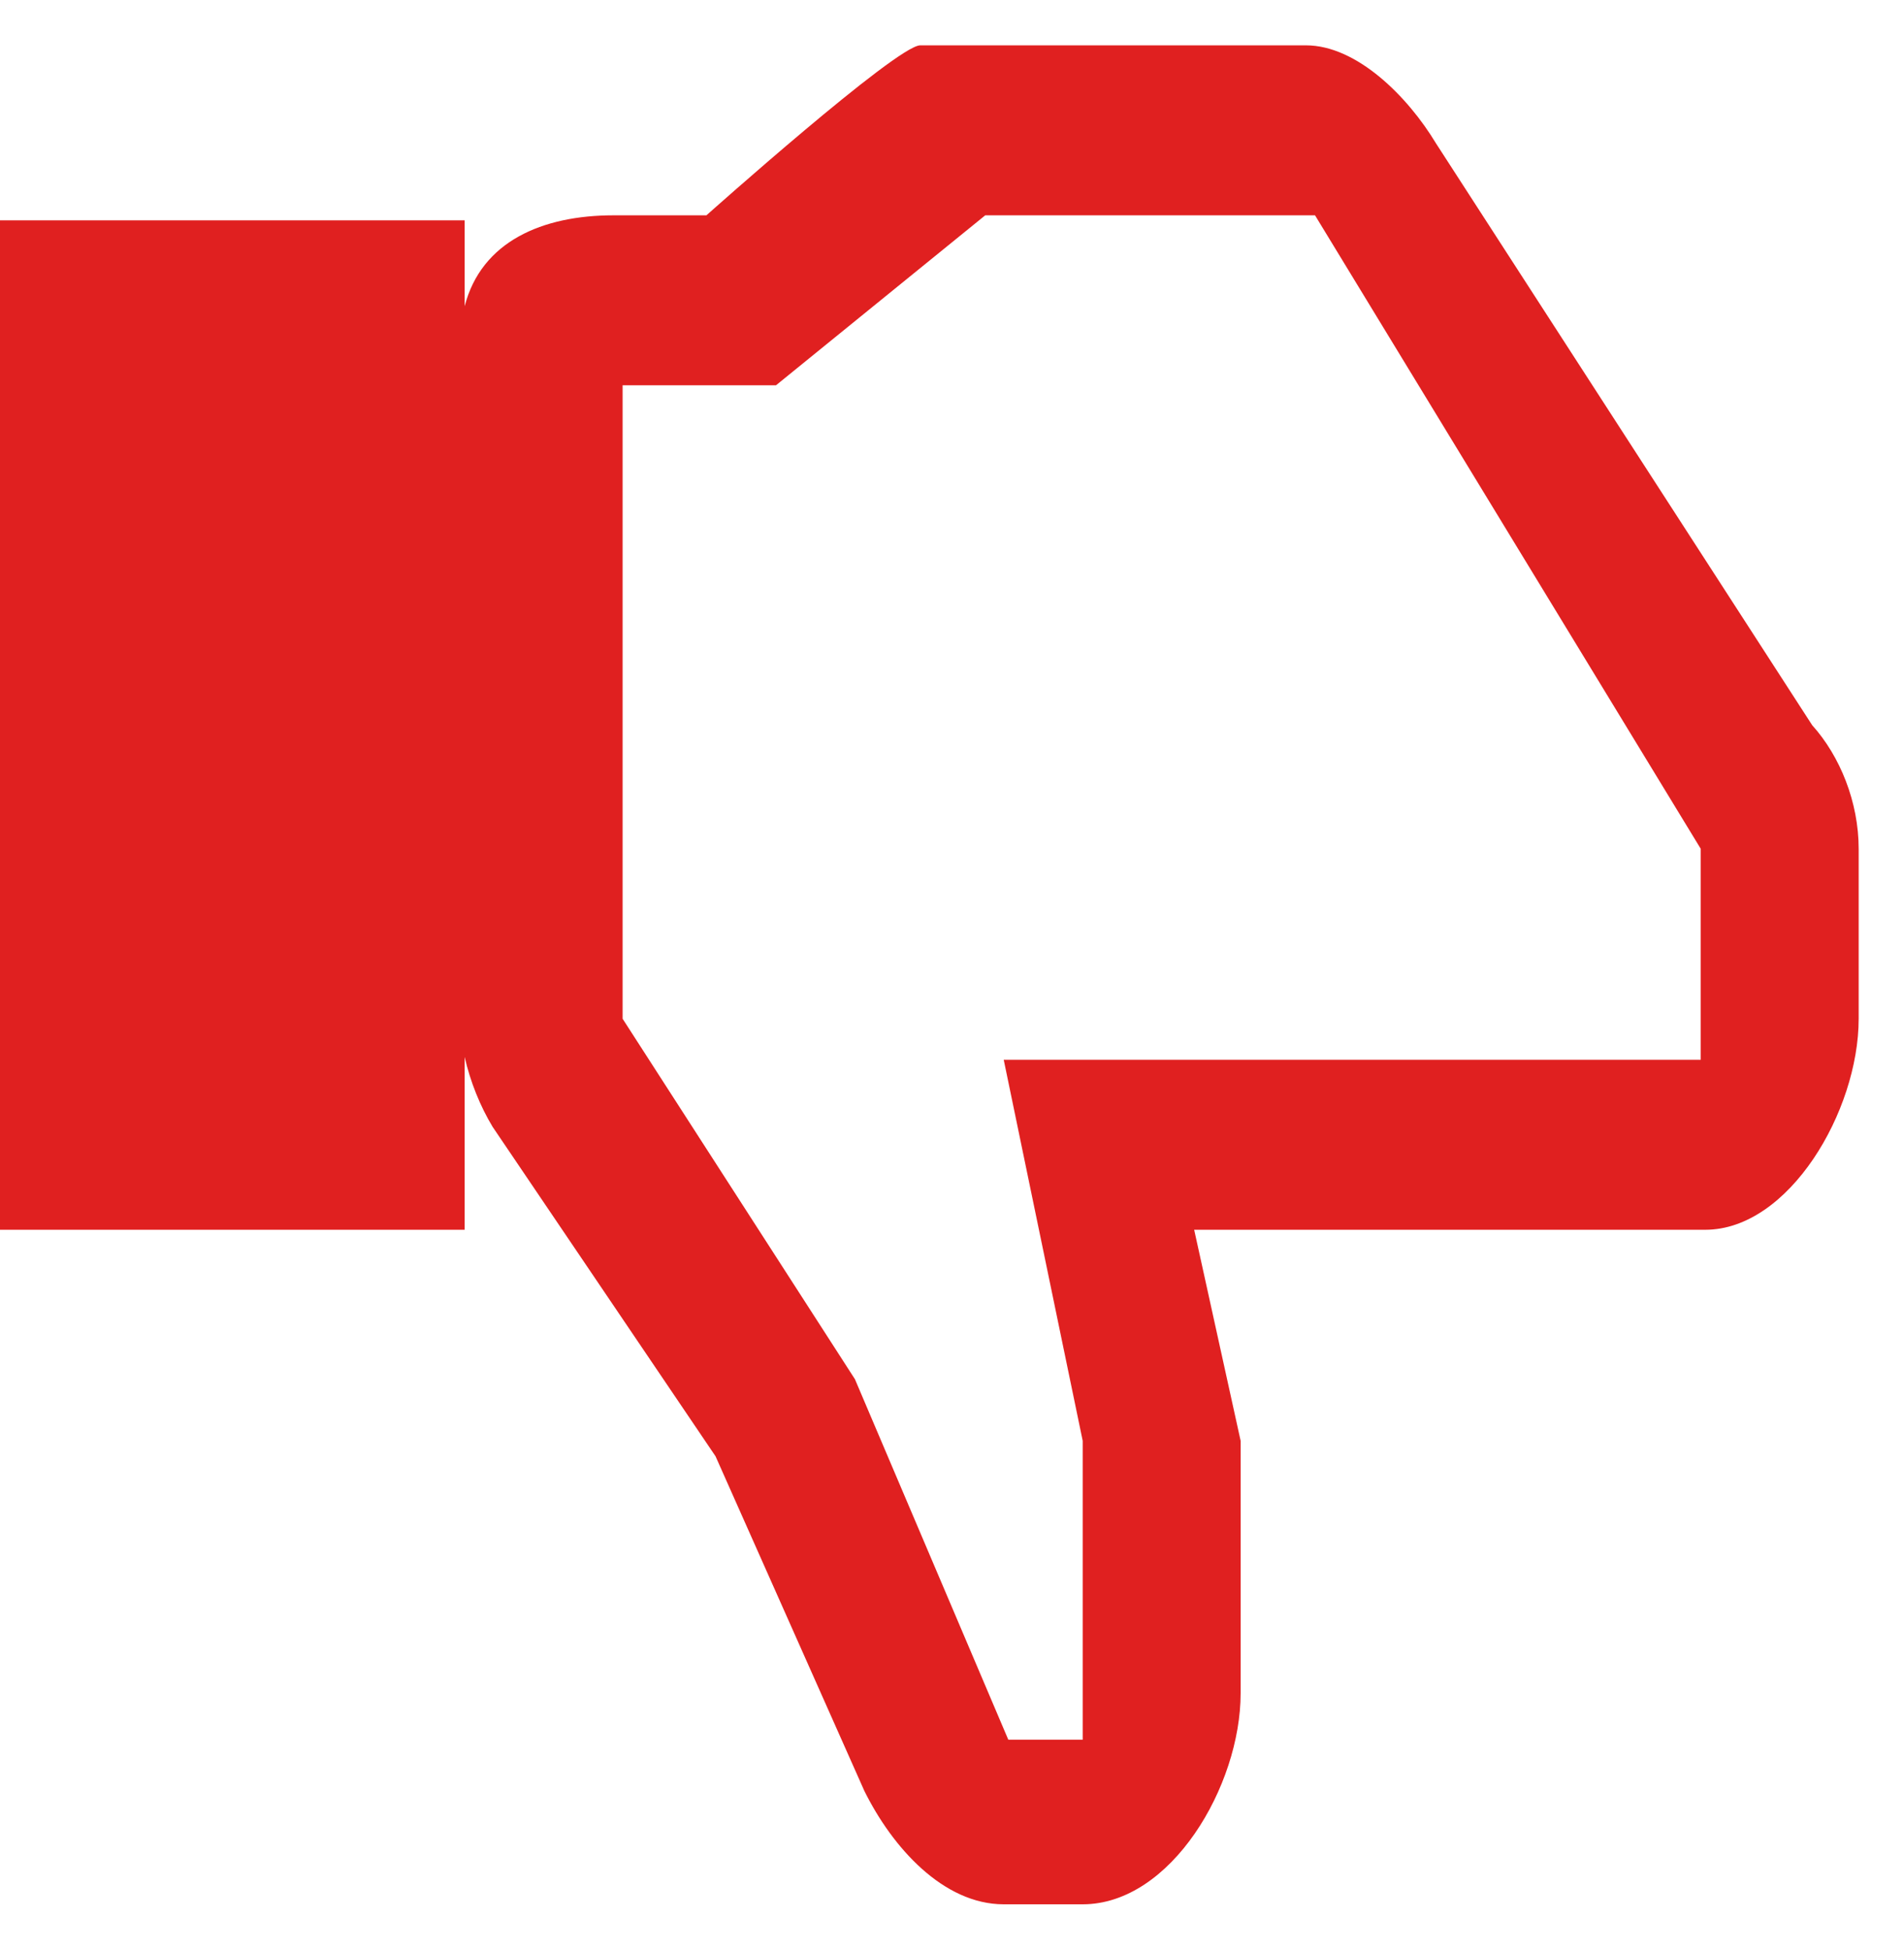 <?xml version="1.0" encoding="UTF-8"?>
<svg width="42px" height="43px" viewBox="0 0 42 43" version="1.1" xmlns="http://www.w3.org/2000/svg" xmlns:xlink="http://www.w3.org/1999/xlink">
    <title>Thumbs up Copy</title>
    <g id="Chegg-Academic-Integirty-LP" stroke="none" stroke-width="1" fill="none" fill-rule="evenodd">
        <g id="Academic-Integrity-LP" transform="translate(-669, -2447)" fill="#E02020" fill-rule="nonzero">
            <g id="How-we-Support-Academic-Int." transform="translate(0, 2274)">
                <g id="Group" transform="translate(669, 173)">
                    <g id="Thumbs-up-Copy" transform="translate(21, 21.5) scale(1, -1) translate(-21, -21.5) ">
                        <path d="M37.516,23.374 L22.141,23.374 L23.883,31.778 L23.883,38.251 L23.883,38.37 L22.242,38.37 L18.859,30.419 L13.734,22.469 L13.734,8.498 L17.117,8.498 L21.733,4.749 L29.008,4.749 L37.516,18.72 L37.516,23.374 Z M39.975,15.995 L31.675,3.16 C31.058,2.136 29.933,1 28.807,1 L20.299,1 C19.783,1 15.583,4.749 15.583,4.749 L13.533,4.749 C11.967,4.749 10.619,5.323 10.25,6.754 L10.25,4.86 L0,4.86 L0,27.123 L10.25,27.123 L10.25,23.311 C10.373,23.86 10.597,24.407 10.866,24.852 L15.784,32.119 L19.066,39.498 C19.683,40.746 20.808,42 22.141,42 L23.883,42 C25.833,42 27.367,39.387 27.367,37.346 L27.367,31.778 L26.342,27.123 L37.617,27.123 C39.459,27.123 41,24.51 41,22.469 L41,18.72 C41,17.695 40.591,16.679 39.975,15.995 L39.975,15.995 Z" id="Fill-1" transform="translate(20.5, 21.5) scale(-1, 1) rotate(-180) translate(-20.5, -21.5) "></path>
                    </g>
                </g>
            </g>
        </g>
    </g>
</svg>